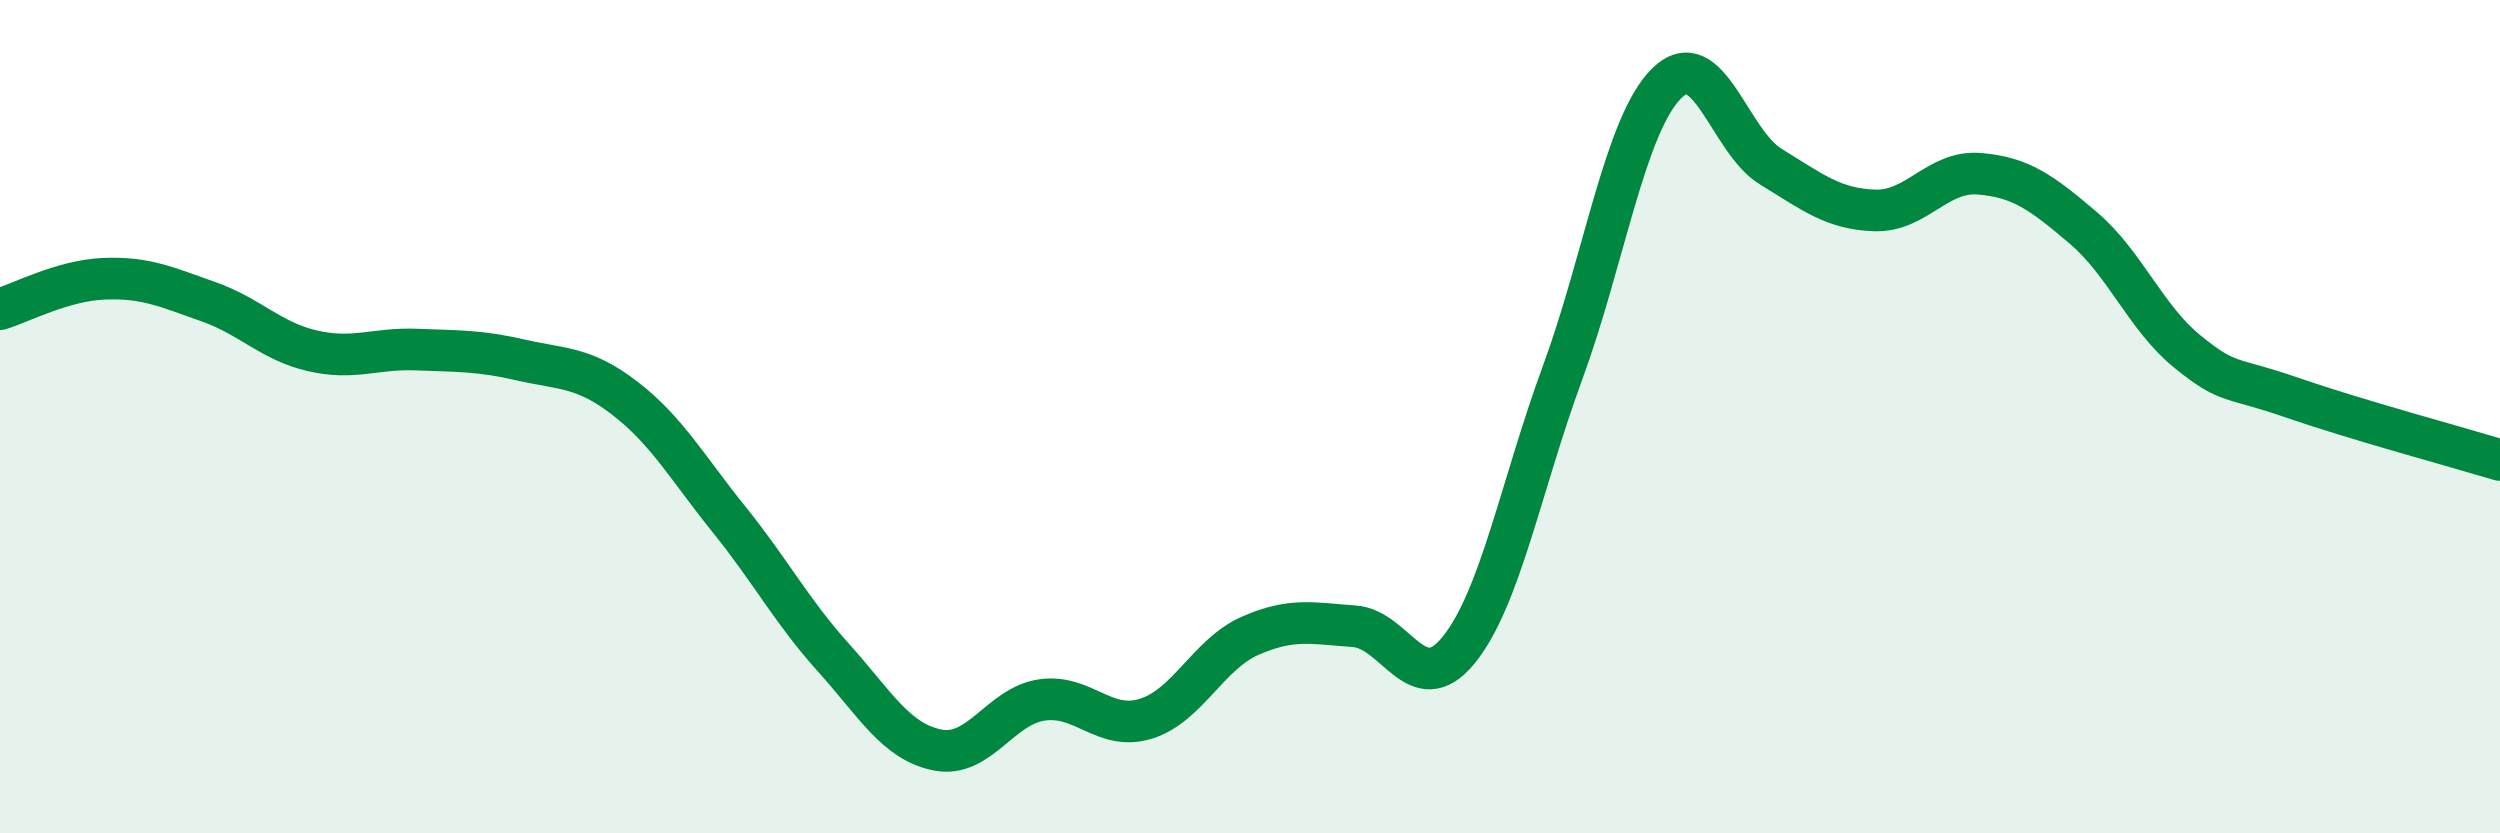 
    <svg width="60" height="20" viewBox="0 0 60 20" xmlns="http://www.w3.org/2000/svg">
      <path
        d="M 0,7.42 C 0.5,7.27 1.5,6.73 2.5,6.69 C 3.5,6.65 4,6.89 5,7.24 C 6,7.59 6.5,8.19 7.5,8.42 C 8.5,8.65 9,8.35 10,8.39 C 11,8.43 11.5,8.41 12.5,8.64 C 13.5,8.87 14,8.79 15,9.56 C 16,10.33 16.5,11.23 17.5,12.47 C 18.5,13.71 19,14.67 20,15.78 C 21,16.89 21.5,17.8 22.5,18 C 23.5,18.2 24,16.95 25,16.8 C 26,16.65 26.5,17.56 27.5,17.25 C 28.5,16.94 29,15.7 30,15.26 C 31,14.82 31.5,14.96 32.5,15.03 C 33.5,15.1 34,16.83 35,15.61 C 36,14.39 36.5,11.67 37.5,8.95 C 38.5,6.23 39,2.99 40,2 C 41,1.01 41.5,3.39 42.5,4 C 43.5,4.61 44,5.02 45,5.05 C 46,5.08 46.5,4.09 47.5,4.17 C 48.5,4.25 49,4.62 50,5.47 C 51,6.32 51.5,7.63 52.5,8.44 C 53.5,9.25 53.5,9.02 55,9.54 C 56.5,10.06 59,10.74 60,11.04L60 20L0 20Z"
        fill="#008740"
        opacity="0.1"
        stroke-linecap="round"
        stroke-linejoin="round"
      />
      <path
        d="M 0,7.42 C 0.5,7.27 1.5,6.73 2.5,6.69 C 3.5,6.65 4,6.89 5,7.24 C 6,7.59 6.5,8.19 7.5,8.42 C 8.5,8.65 9,8.35 10,8.39 C 11,8.43 11.5,8.41 12.5,8.64 C 13.5,8.87 14,8.79 15,9.56 C 16,10.33 16.5,11.23 17.5,12.47 C 18.5,13.71 19,14.67 20,15.78 C 21,16.89 21.5,17.8 22.5,18 C 23.5,18.2 24,16.95 25,16.8 C 26,16.65 26.5,17.56 27.5,17.25 C 28.5,16.94 29,15.7 30,15.26 C 31,14.82 31.5,14.96 32.5,15.03 C 33.5,15.1 34,16.83 35,15.61 C 36,14.39 36.5,11.67 37.5,8.95 C 38.5,6.23 39,2.99 40,2 C 41,1.01 41.5,3.39 42.5,4 C 43.5,4.61 44,5.02 45,5.05 C 46,5.08 46.5,4.09 47.5,4.17 C 48.5,4.25 49,4.62 50,5.47 C 51,6.32 51.5,7.63 52.5,8.44 C 53.5,9.25 53.5,9.02 55,9.54 C 56.5,10.06 59,10.74 60,11.04"
        stroke="#008740"
        stroke-width="1"
        fill="none"
        stroke-linecap="round"
        stroke-linejoin="round"
      />
    </svg>
  